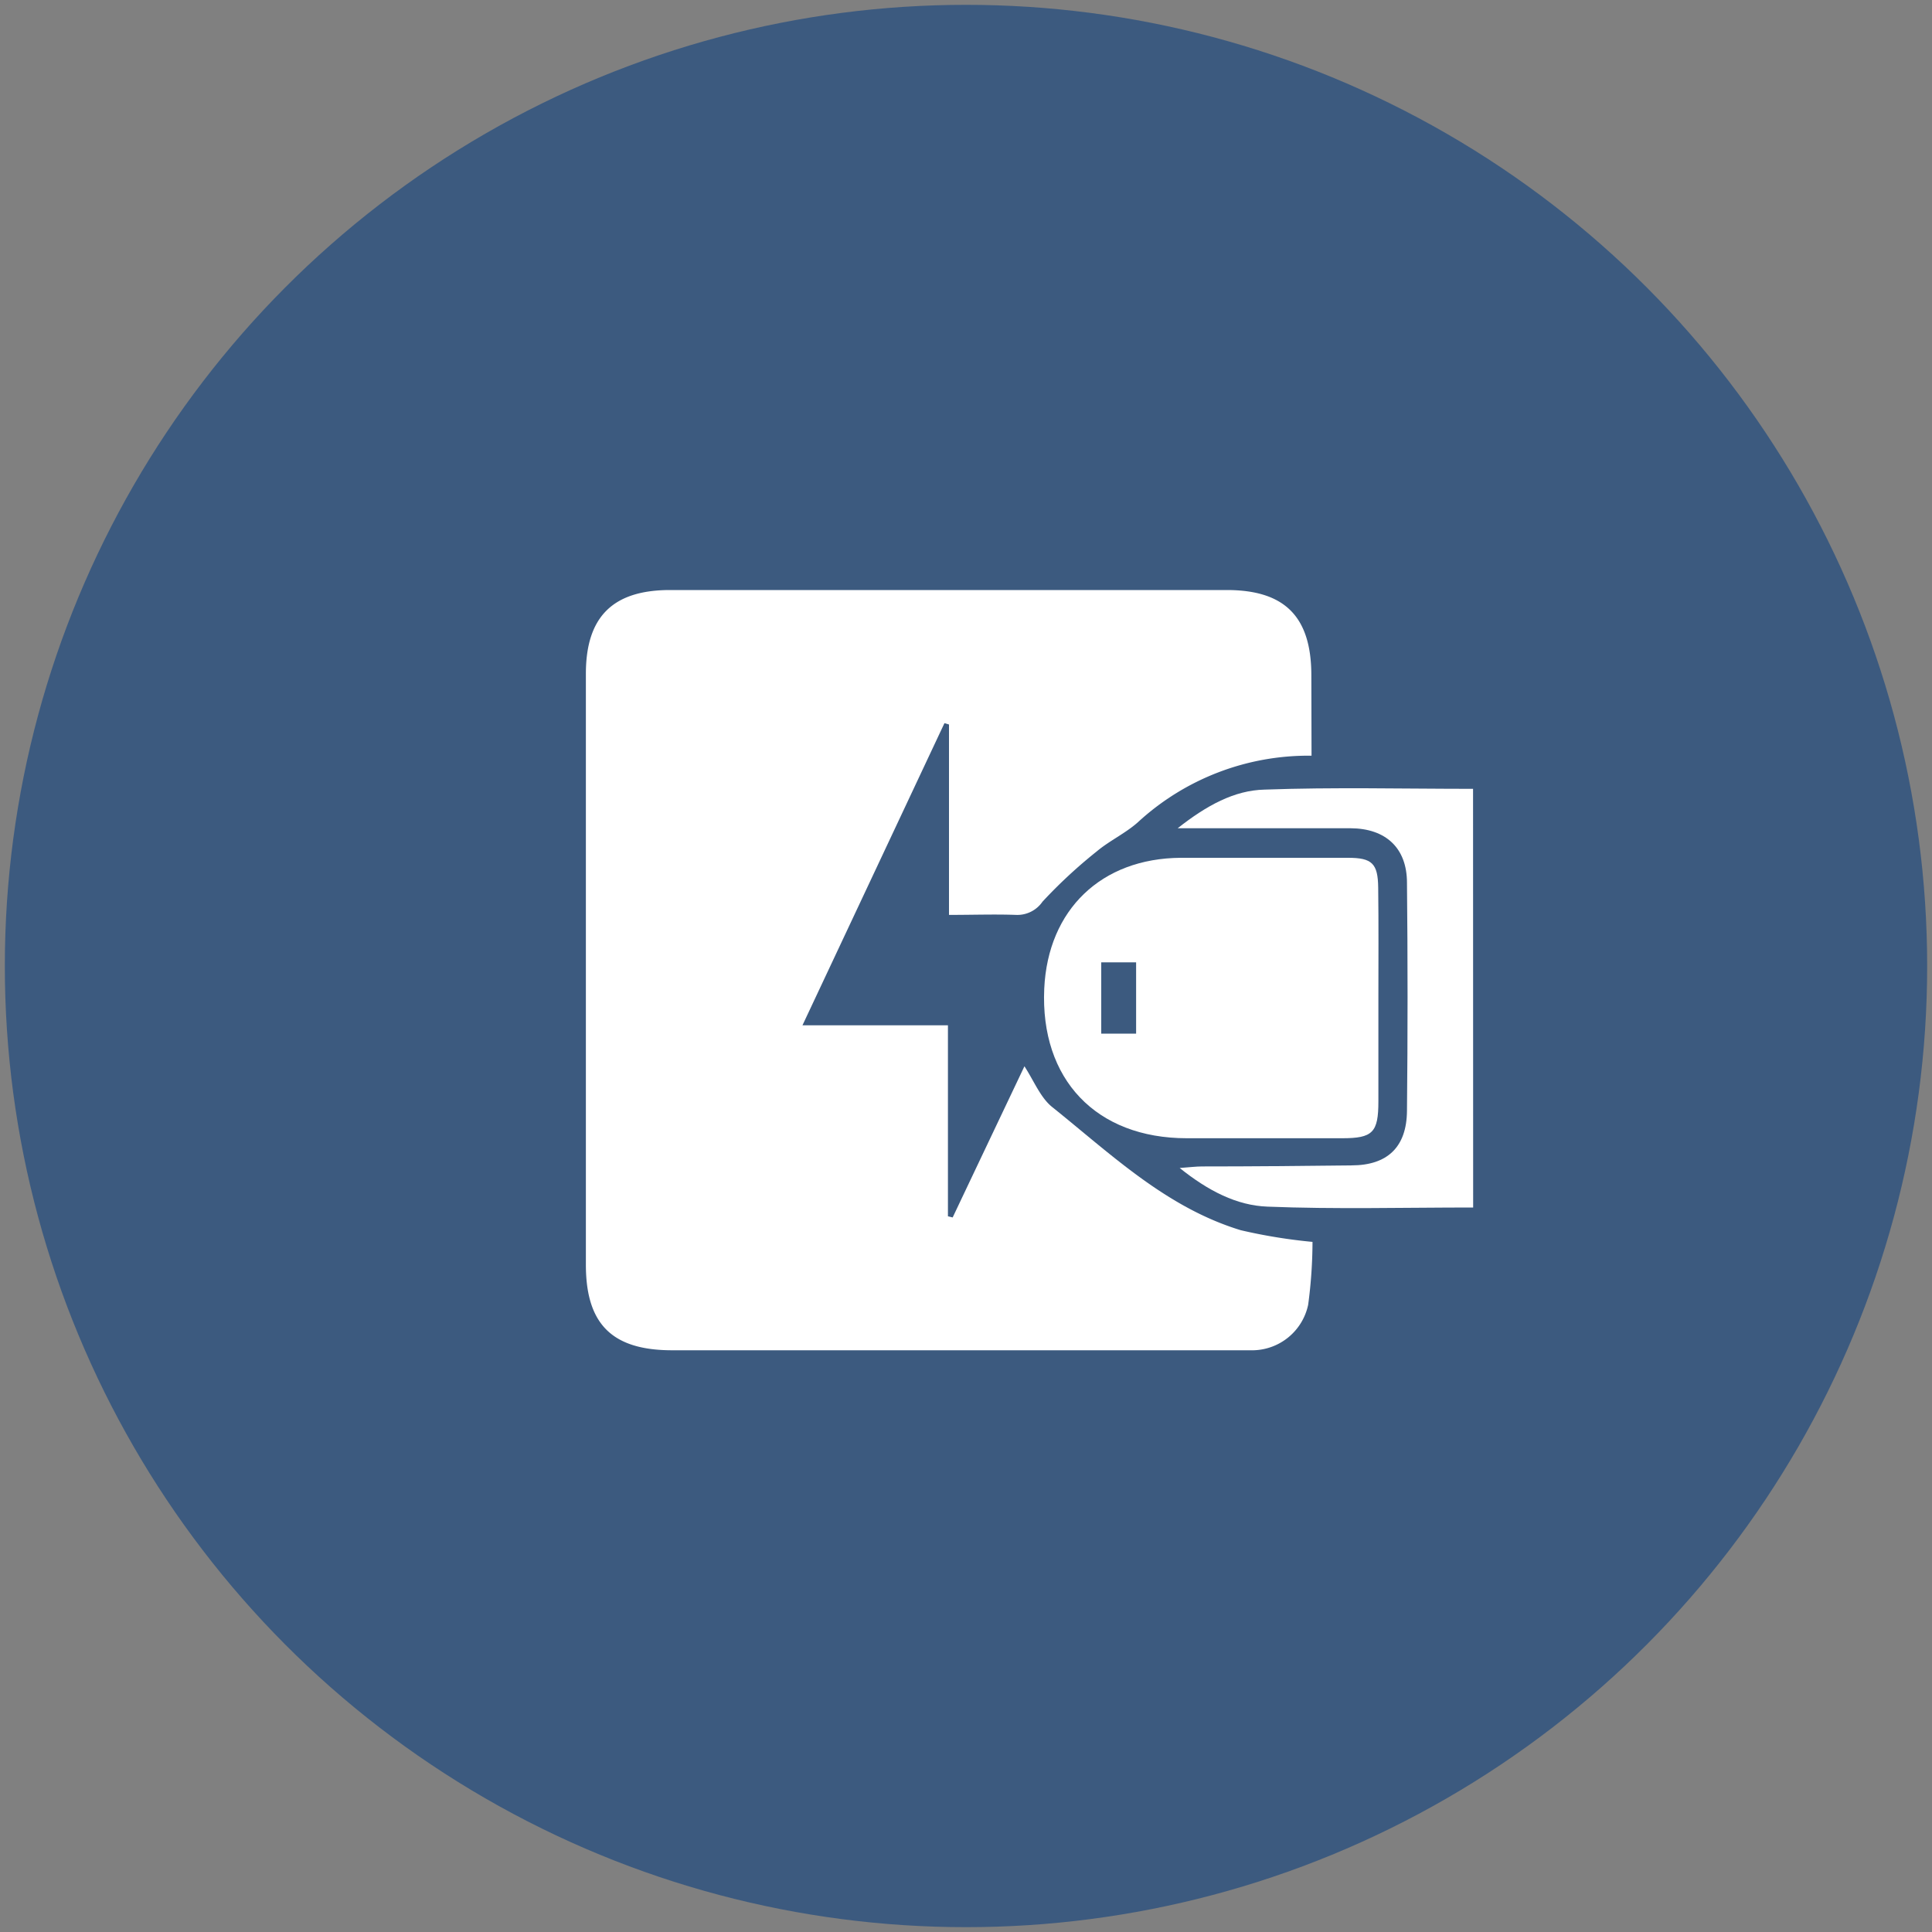 <svg id="Layer_1" data-name="Layer 1" xmlns="http://www.w3.org/2000/svg" viewBox="0 0 200 200"><rect x="0" y="0" width="200" height="200" fill="#808080" stroke="none"/><defs><style>.cls-1{fill:#3c5a7f;}.cls-2{fill:#fff;}</style></defs><circle class="cls-1" cx="100" cy="100" r="99.5"/><path class="cls-2" d="M135.77,78.23a26.06,26.06,0,0,0-18,6.91c-1.29,1.14-2.92,1.89-4.24,3a51.19,51.19,0,0,0-5.61,5.2,3.16,3.16,0,0,1-2.74,1.37c-2.22-.08-4.44,0-6.94,0V75l-.47-.14L83.07,106.14H98.13v19.77l.49.12c2.44-5.15,4.89-10.3,7.43-15.65,1,1.55,1.66,3.24,2.86,4.21,6.09,4.88,11.81,10.41,19.53,12.76a55.45,55.45,0,0,0,7.43,1.21,49.47,49.47,0,0,1-.45,6.51,5.94,5.94,0,0,1-5.66,4.71c-.62,0-1.25,0-1.87,0H69.59c-6.22,0-8.94-2.7-8.94-8.86V69.75c0-5.89,2.78-8.67,8.71-8.67H127c6,0,8.75,2.76,8.75,8.84Z"/><path class="cls-2" d="M142.69,103.37c0,3.55,0,7.1,0,10.65,0,3.22-.59,3.81-3.75,3.81q-8,0-16.08,0c-9.39,0-15.19-6.1-14.76-15.49.38-8.18,5.92-13.49,14.13-13.54h5c4.11,0,8.21,0,12.32,0,2.48,0,3.09.58,3.12,3.08C142.72,95.72,142.69,99.55,142.69,103.37ZM114,99.62V107h3.61V99.62Z"/><path class="cls-2" d="M152.5,125c-7.27,0-14.29.19-21.3-.09-3.18-.12-6.12-1.63-9.08-4,1-.07,1.68-.16,2.32-.16,5.15,0,10.31-.05,15.46-.11,3.73,0,5.72-1.9,5.75-5.65q.12-11.79,0-23.6c0-3.62-2.21-5.63-5.83-5.65-5.76,0-11.52,0-17.91,0,3-2.36,5.86-3.93,9-4,7.14-.26,14.29-.08,21.58-.08Z"/></svg>
